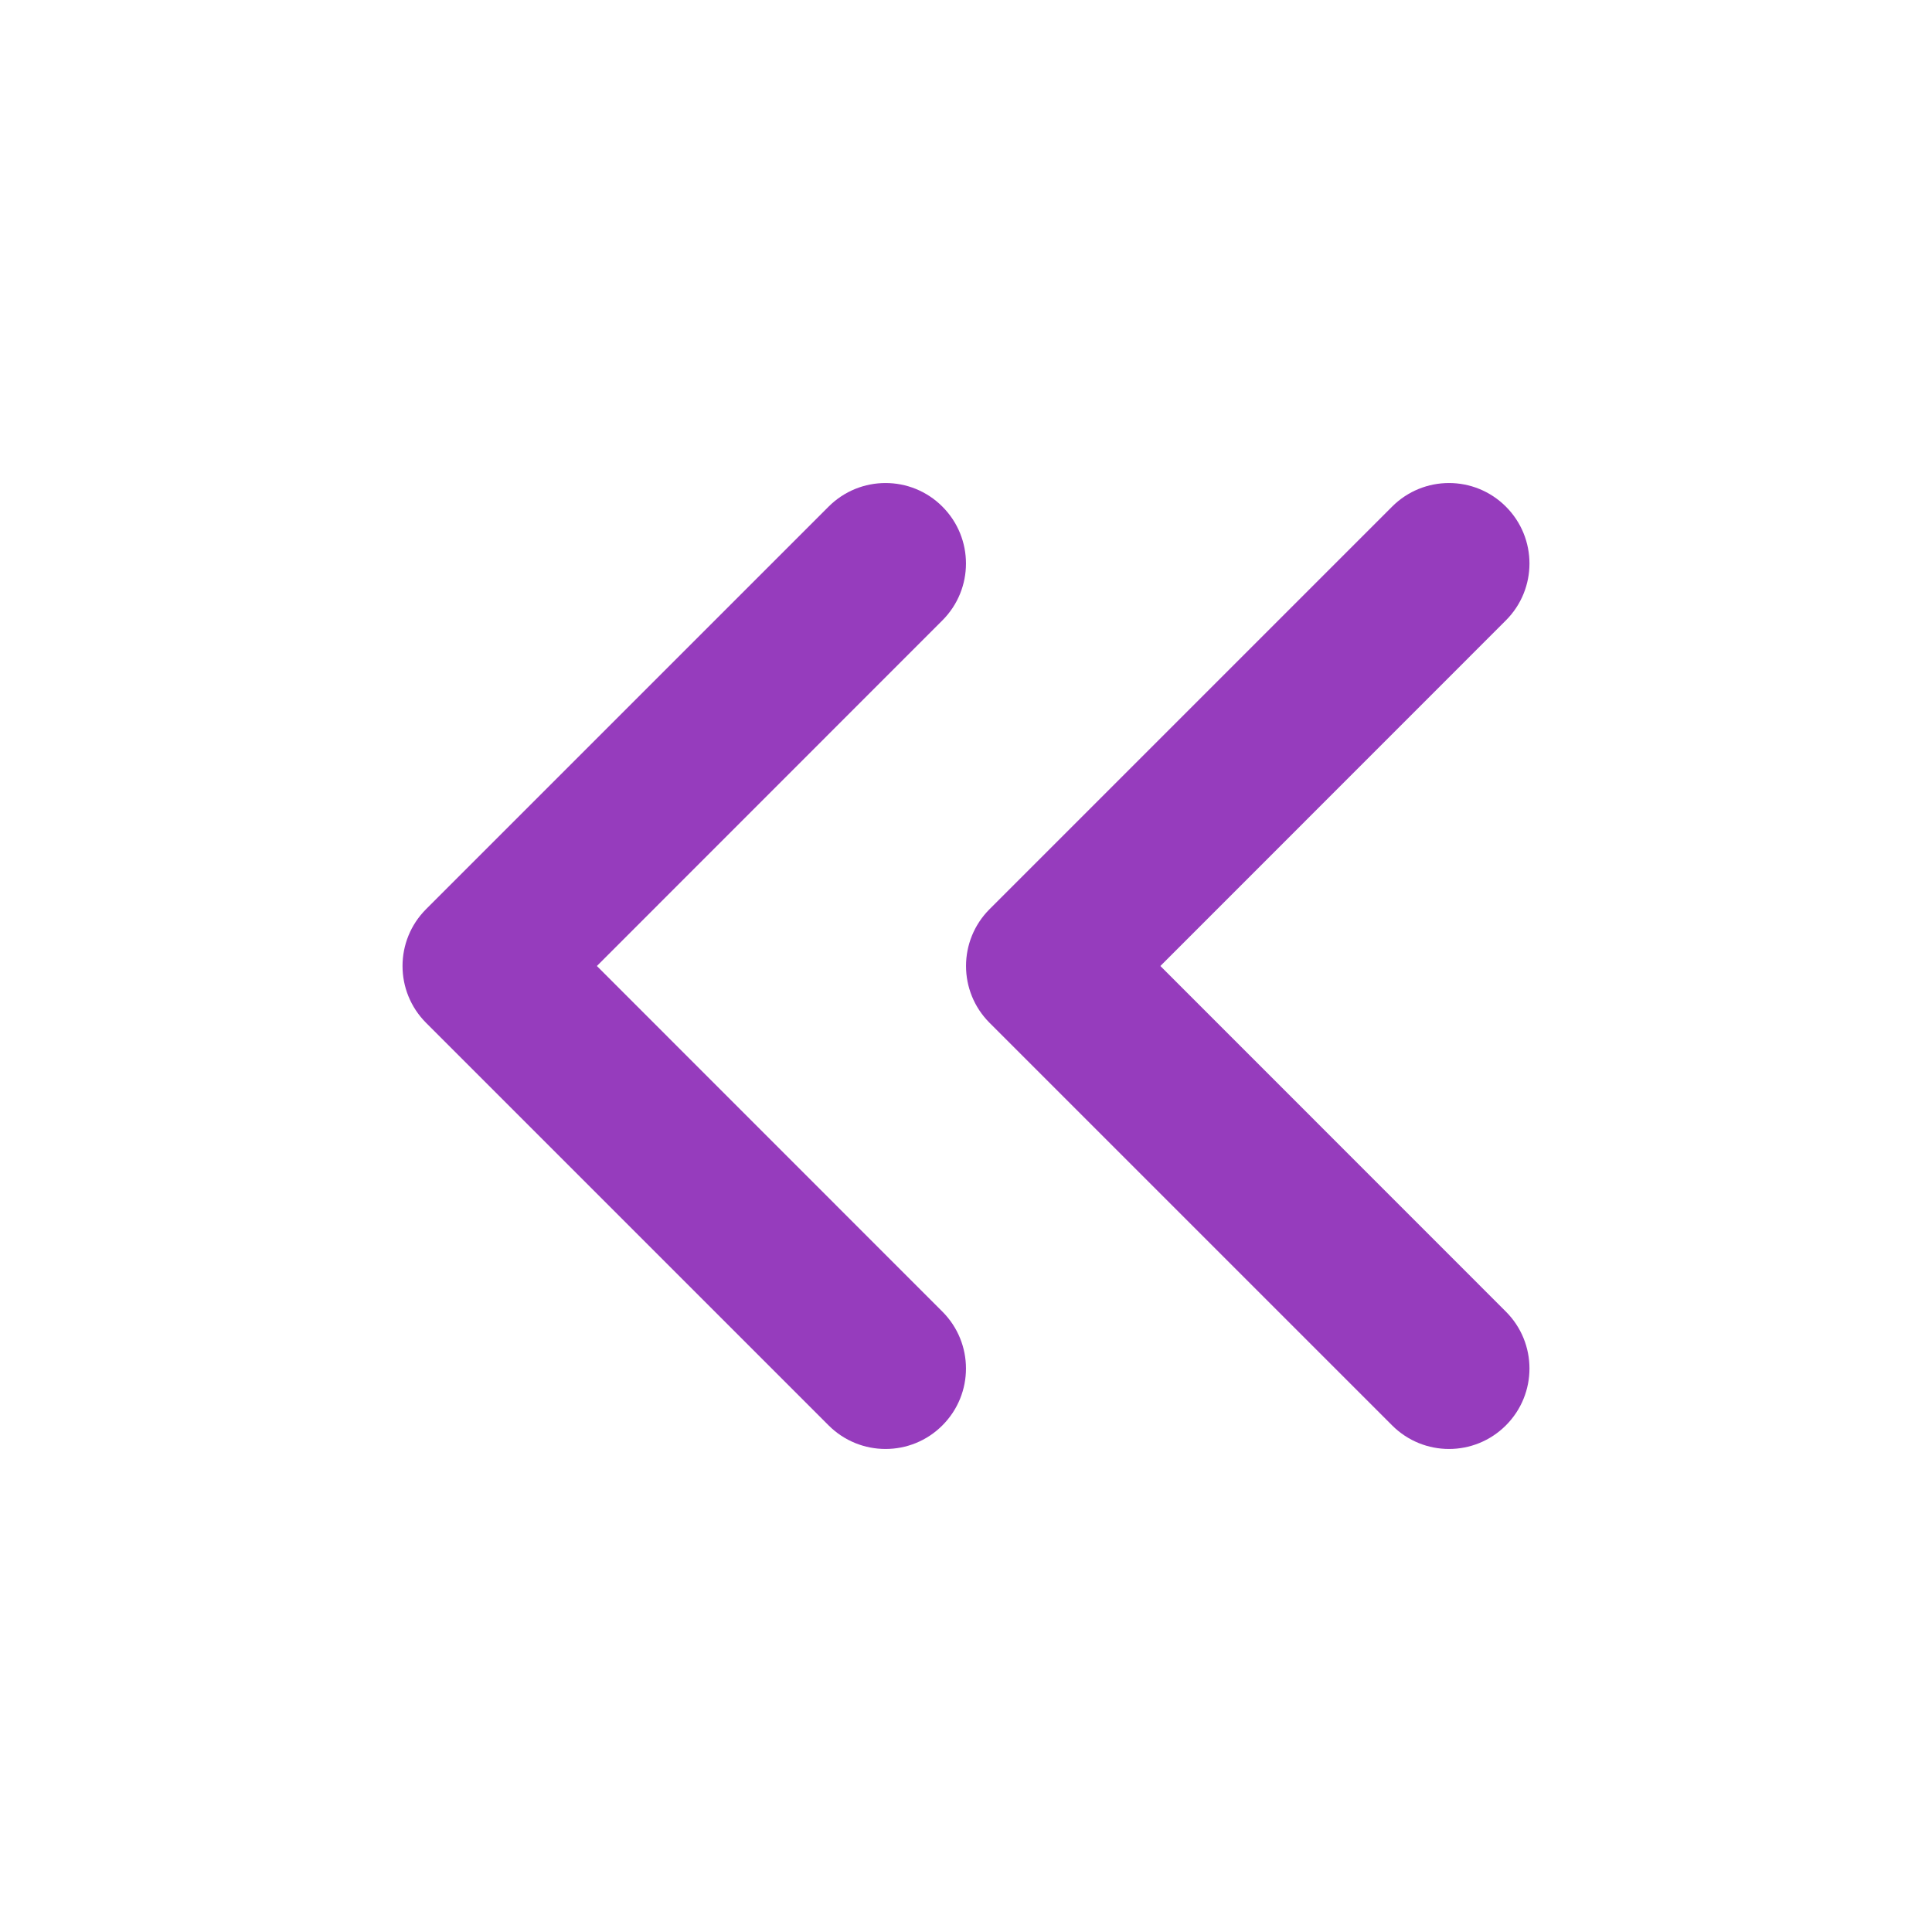<svg width="18" height="18" viewBox="0 0 18 18" fill="none" xmlns="http://www.w3.org/2000/svg">
<path d="M8.78 5.78C9.073 5.487 9.073 5.013 8.78 4.72C8.488 4.427 8.013 4.427 7.72 4.72L3.97 8.47C3.677 8.763 3.677 9.237 3.97 9.53L7.72 13.28C8.013 13.573 8.488 13.573 8.78 13.28C9.073 12.987 9.073 12.513 8.78 12.22L5.561 9L8.78 5.78Z" fill="#963CBD"/>
<path d="M14.03 5.78C14.323 5.487 14.323 5.013 14.03 4.72C13.737 4.427 13.263 4.427 12.97 4.72L9.22 8.47C8.927 8.763 8.927 9.237 9.22 9.53L12.97 13.28C13.263 13.573 13.737 13.573 14.03 13.28C14.323 12.987 14.323 12.513 14.03 12.22L10.811 9L14.03 5.78Z" fill="#963CBD"/>
</svg>
